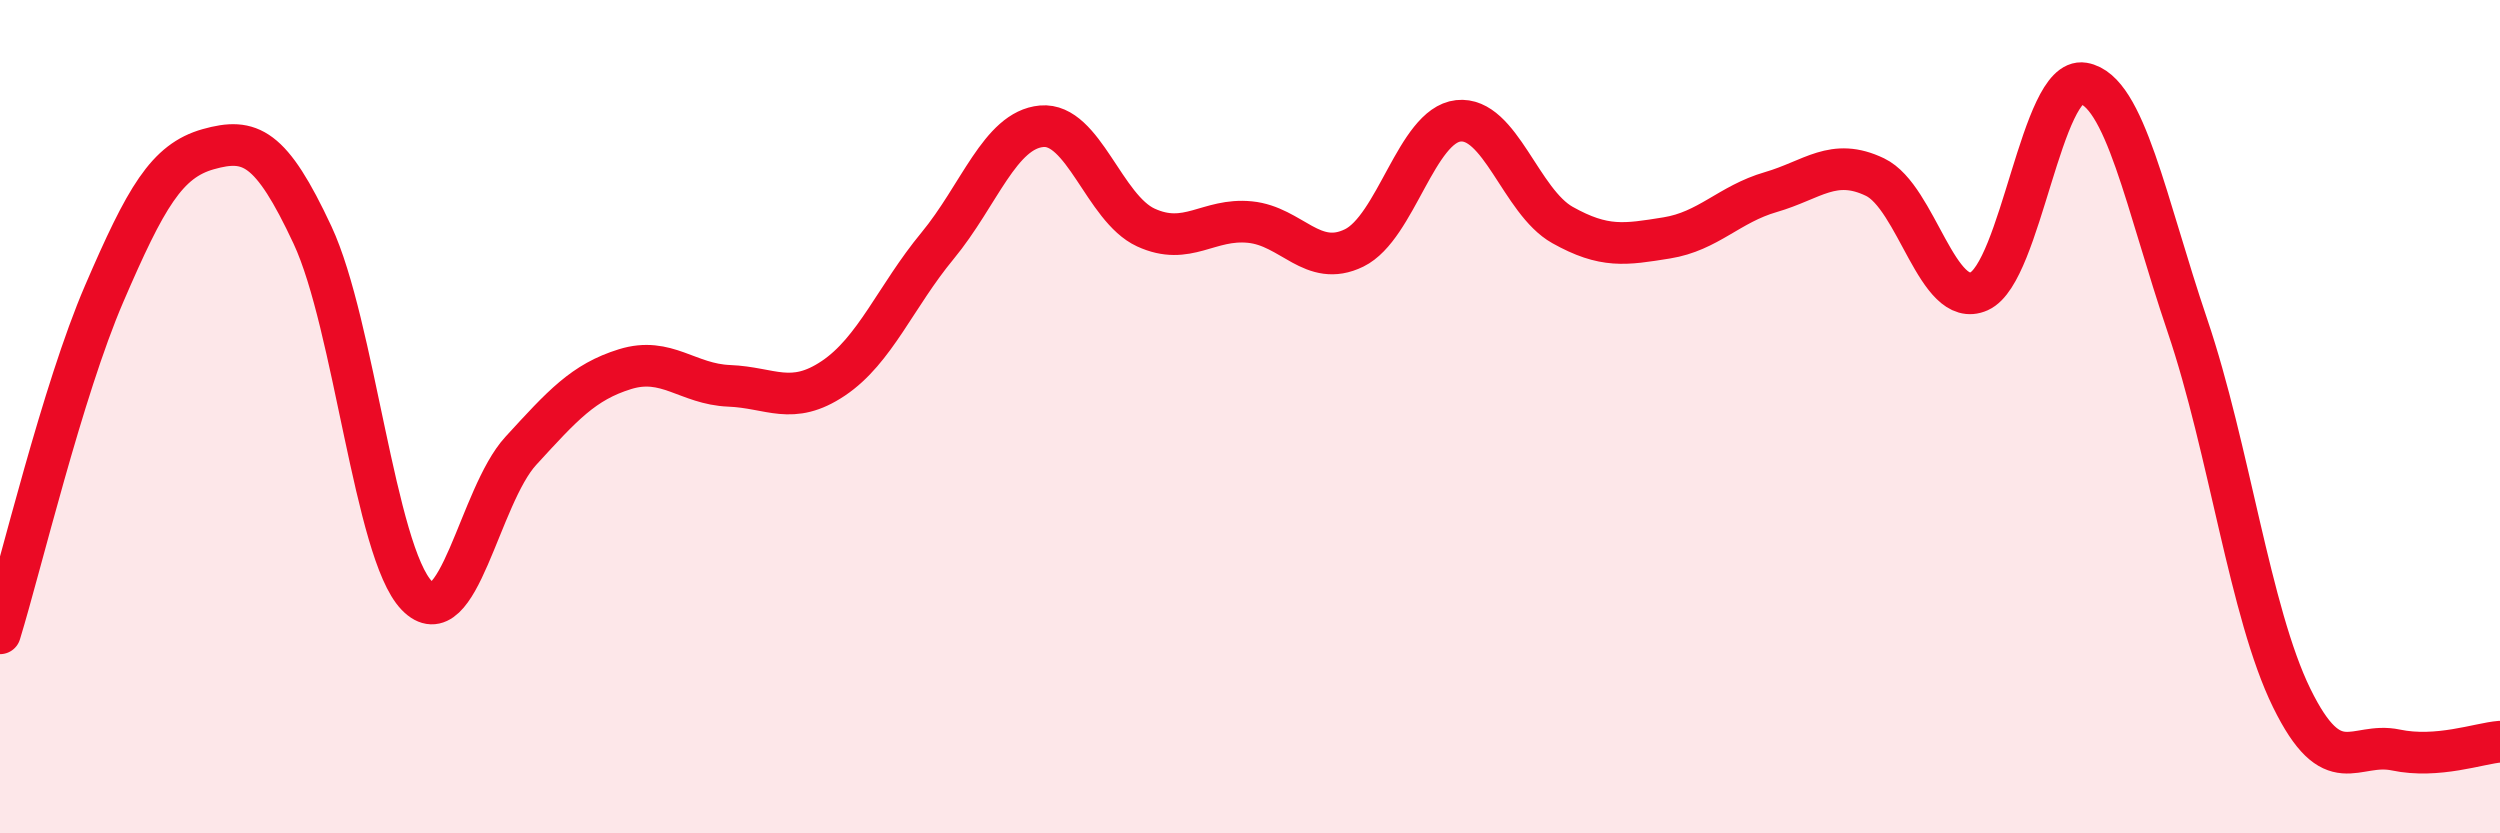 
    <svg width="60" height="20" viewBox="0 0 60 20" xmlns="http://www.w3.org/2000/svg">
      <path
        d="M 0,15.2 C 0.5,13.57 1.5,9.37 2.5,7.05 C 3.5,4.73 4,3.86 5,3.58 C 6,3.3 6.5,3.5 7.5,5.64 C 8.5,7.78 9,13.25 10,14.29 C 11,15.33 11.5,11.91 12.5,10.82 C 13.5,9.73 14,9.17 15,8.86 C 16,8.55 16.5,9.22 17.5,9.26 C 18.5,9.3 19,9.75 20,9.08 C 21,8.41 21.5,7.11 22.5,5.9 C 23.5,4.69 24,3.12 25,3.03 C 26,2.94 26.5,5 27.5,5.46 C 28.5,5.92 29,5.23 30,5.33 C 31,5.43 31.5,6.44 32.5,5.95 C 33.5,5.46 34,3.01 35,2.9 C 36,2.79 36.5,4.84 37.5,5.4 C 38.5,5.96 39,5.87 40,5.71 C 41,5.55 41.5,4.9 42.5,4.61 C 43.5,4.32 44,3.77 45,4.25 C 46,4.73 46.5,7.44 47.5,6.99 C 48.5,6.54 49,1.83 50,2 C 51,2.17 51.5,4.87 52.5,7.82 C 53.5,10.77 54,14.71 55,16.75 C 56,18.79 56.5,17.79 57.5,18 C 58.5,18.21 59.5,17.84 60,17.8L60 20L0 20Z"
        fill="#EB0A25"
        opacity="0.1"
        stroke-linecap="round"
        stroke-linejoin="round"
      />
      <path
        d="M 0,15.2 C 0.5,13.57 1.5,9.37 2.5,7.05 C 3.5,4.73 4,3.86 5,3.58 C 6,3.3 6.5,3.5 7.5,5.64 C 8.5,7.78 9,13.25 10,14.29 C 11,15.33 11.5,11.91 12.5,10.82 C 13.5,9.73 14,9.17 15,8.86 C 16,8.55 16.5,9.22 17.5,9.26 C 18.5,9.3 19,9.75 20,9.08 C 21,8.41 21.5,7.11 22.5,5.9 C 23.5,4.69 24,3.12 25,3.03 C 26,2.94 26.5,5 27.5,5.46 C 28.5,5.92 29,5.23 30,5.33 C 31,5.43 31.5,6.44 32.5,5.95 C 33.5,5.46 34,3.01 35,2.9 C 36,2.79 36.5,4.84 37.5,5.4 C 38.5,5.96 39,5.87 40,5.71 C 41,5.55 41.5,4.9 42.5,4.61 C 43.5,4.32 44,3.77 45,4.25 C 46,4.73 46.5,7.44 47.5,6.99 C 48.5,6.54 49,1.83 50,2 C 51,2.17 51.5,4.87 52.5,7.82 C 53.5,10.77 54,14.71 55,16.75 C 56,18.79 56.5,17.79 57.5,18 C 58.5,18.21 59.5,17.84 60,17.8"
        stroke="#EB0A25"
        stroke-width="1"
        fill="none"
        stroke-linecap="round"
        stroke-linejoin="round"
      />
    </svg>
  